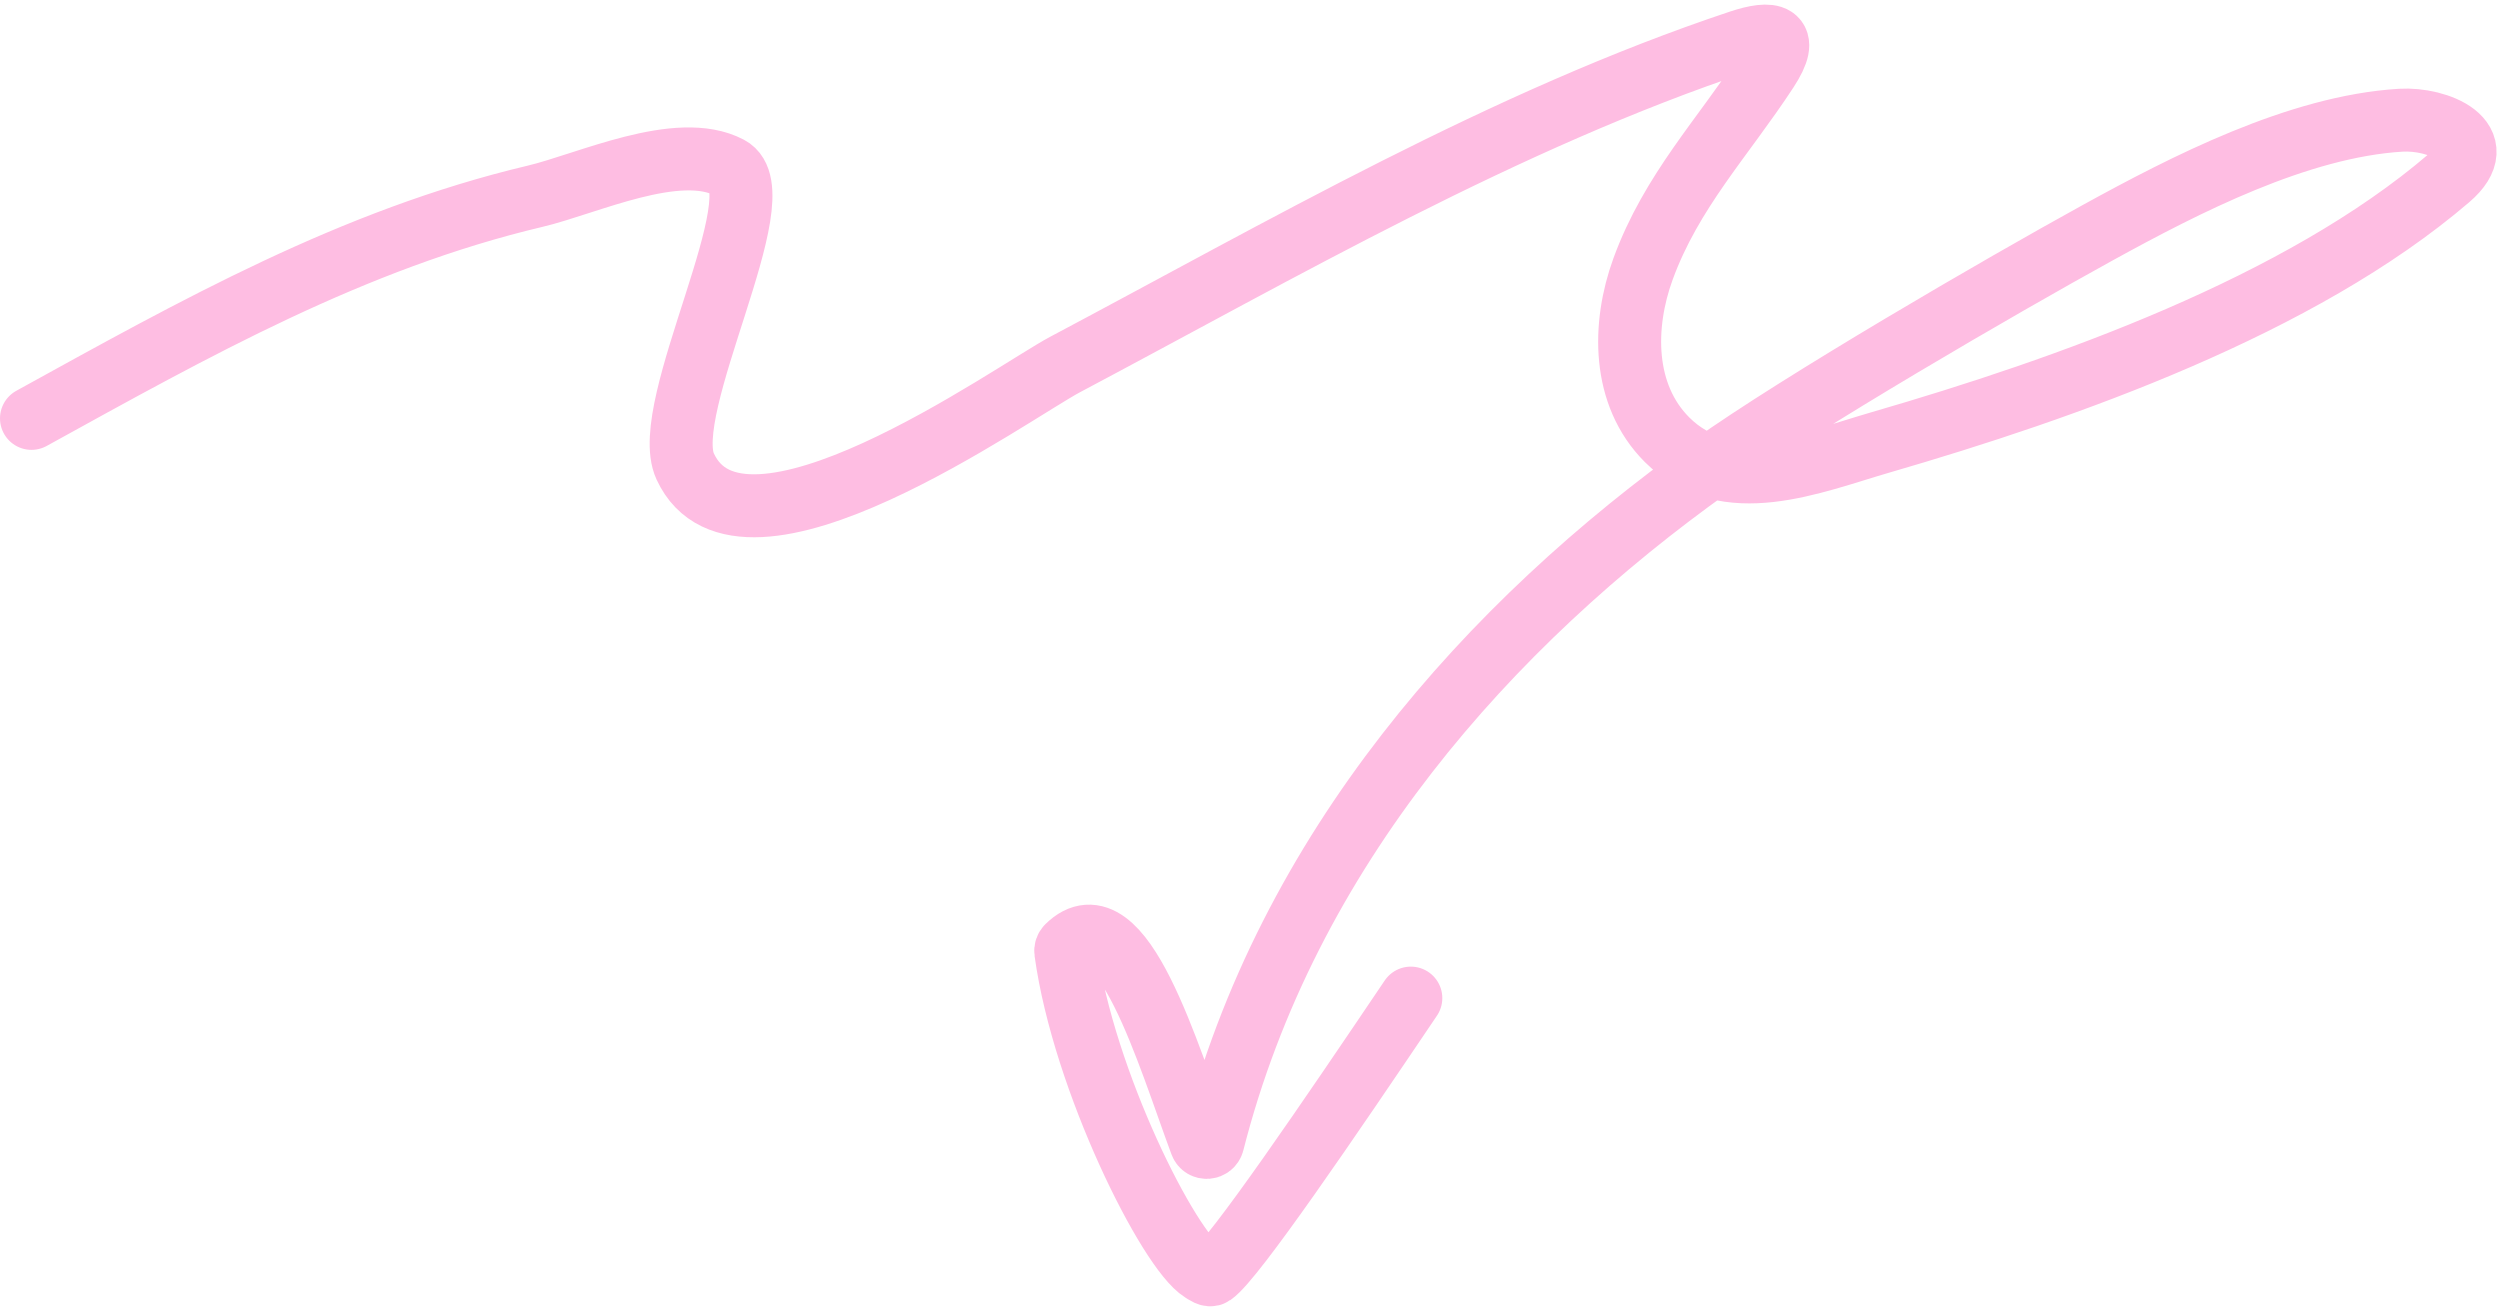 <?xml version="1.0" encoding="UTF-8"?> <svg xmlns="http://www.w3.org/2000/svg" width="397" height="208" viewBox="0 0 397 208" fill="none"><path d="M5 66.438C30.954 52.137 56.027 38.021 84.973 31.165C93.234 29.209 107.68 22.338 115.798 26.611C123.52 30.675 104.512 64.76 108.807 74.065C117.7 93.335 160.72 62.347 169.184 57.858C203.728 39.539 239.086 18.987 276.274 6.591C281.312 4.911 284.421 5.327 280.617 11.146C273.635 21.824 265.412 30.386 260.915 42.711C257.651 51.656 257.584 62.684 264.728 69.828C274.111 79.211 287.729 73.415 298.624 70.252C328.123 61.688 365.252 48.551 388.872 28.305C395.859 22.317 387.098 18.735 381.246 19.09C364.966 20.077 347.022 29.306 333.05 36.991C317.657 45.457 285.934 63.891 271.644 74.065C236.573 99.036 204.439 134.929 192.597 181.442C192.357 182.387 191.059 182.488 190.719 181.575C185.549 167.688 178.086 141.887 169.522 150.314C169.311 150.521 169.205 150.83 169.245 151.123C172.071 171.644 185.636 198.576 190.918 201.837C191.388 202.127 192.077 202.661 192.533 202.349C195.91 200.031 211.22 177.507 224.039 158.5" stroke="#FEBDE2" stroke-width="10" stroke-linecap="round"></path></svg> 